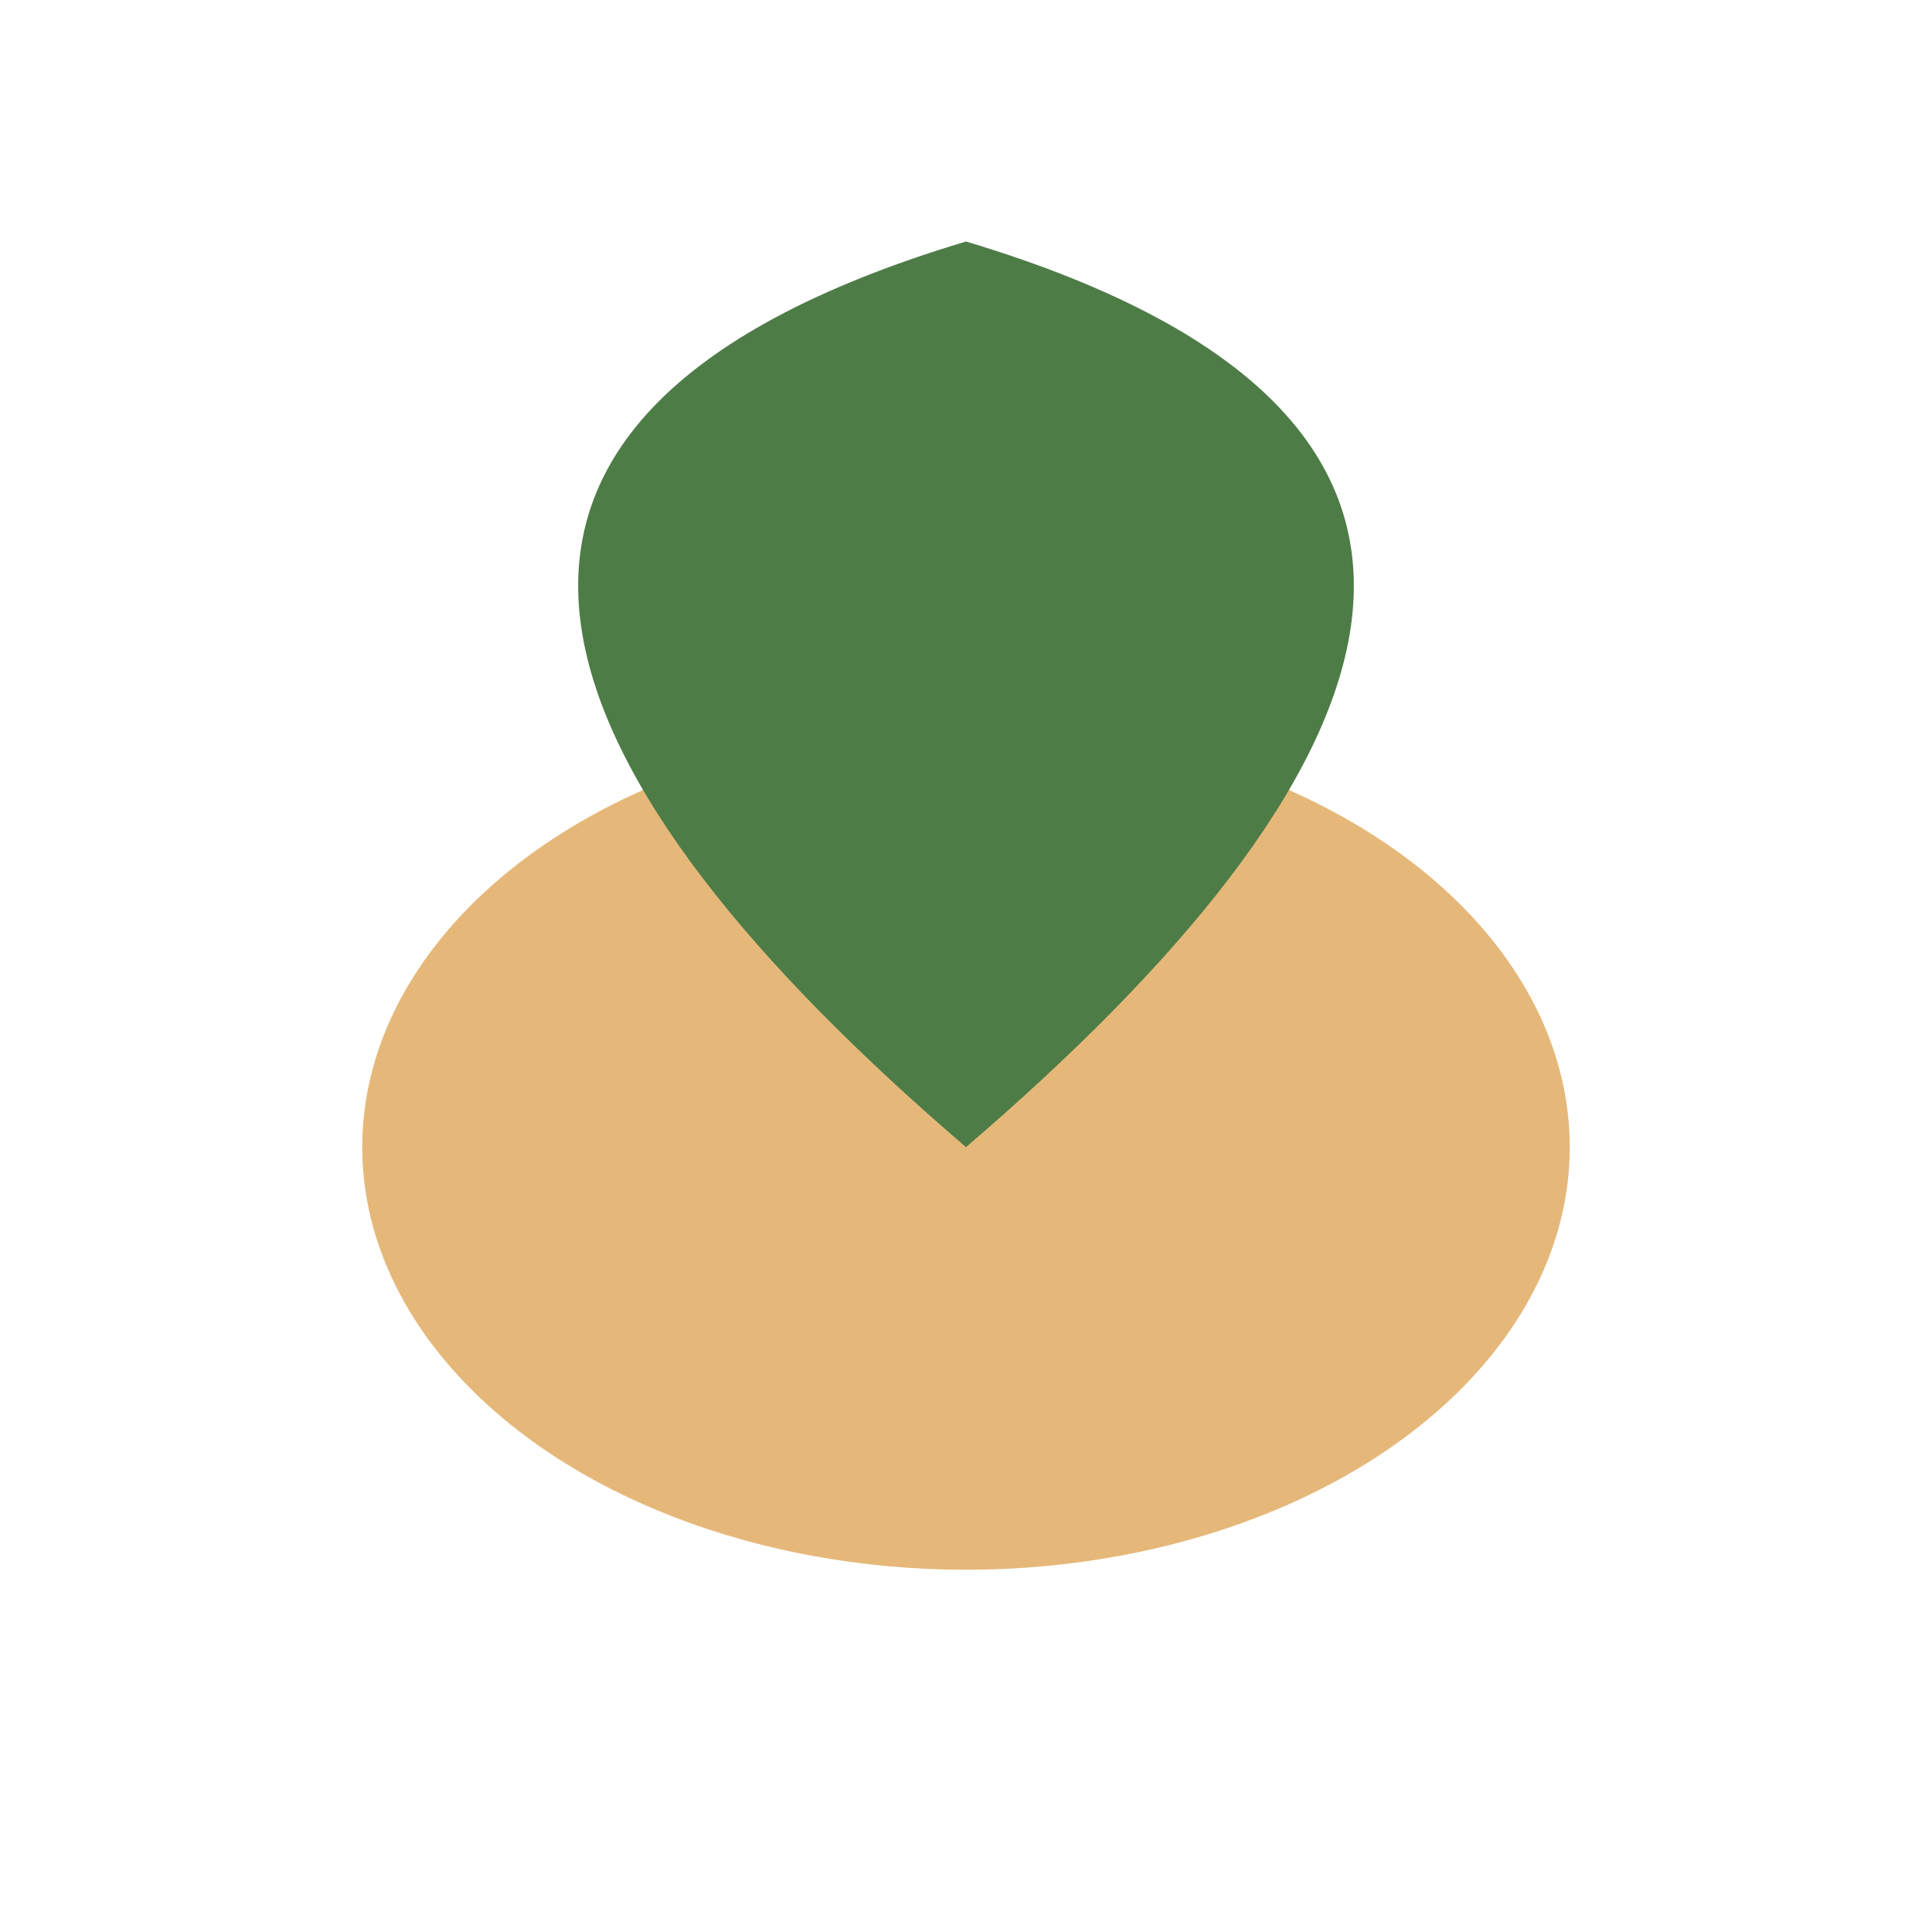 <?xml version="1.0" encoding="UTF-8"?>
<svg xmlns="http://www.w3.org/2000/svg" width="32" height="32" viewBox="0 0 32 32"><ellipse cx="16" cy="19" rx="10" ry="7" fill="#E5B87A"/><path d="M16 19c7-6 10-12 0-15-10 3-7 9 0 15z" fill="#4E7C47"/></svg>